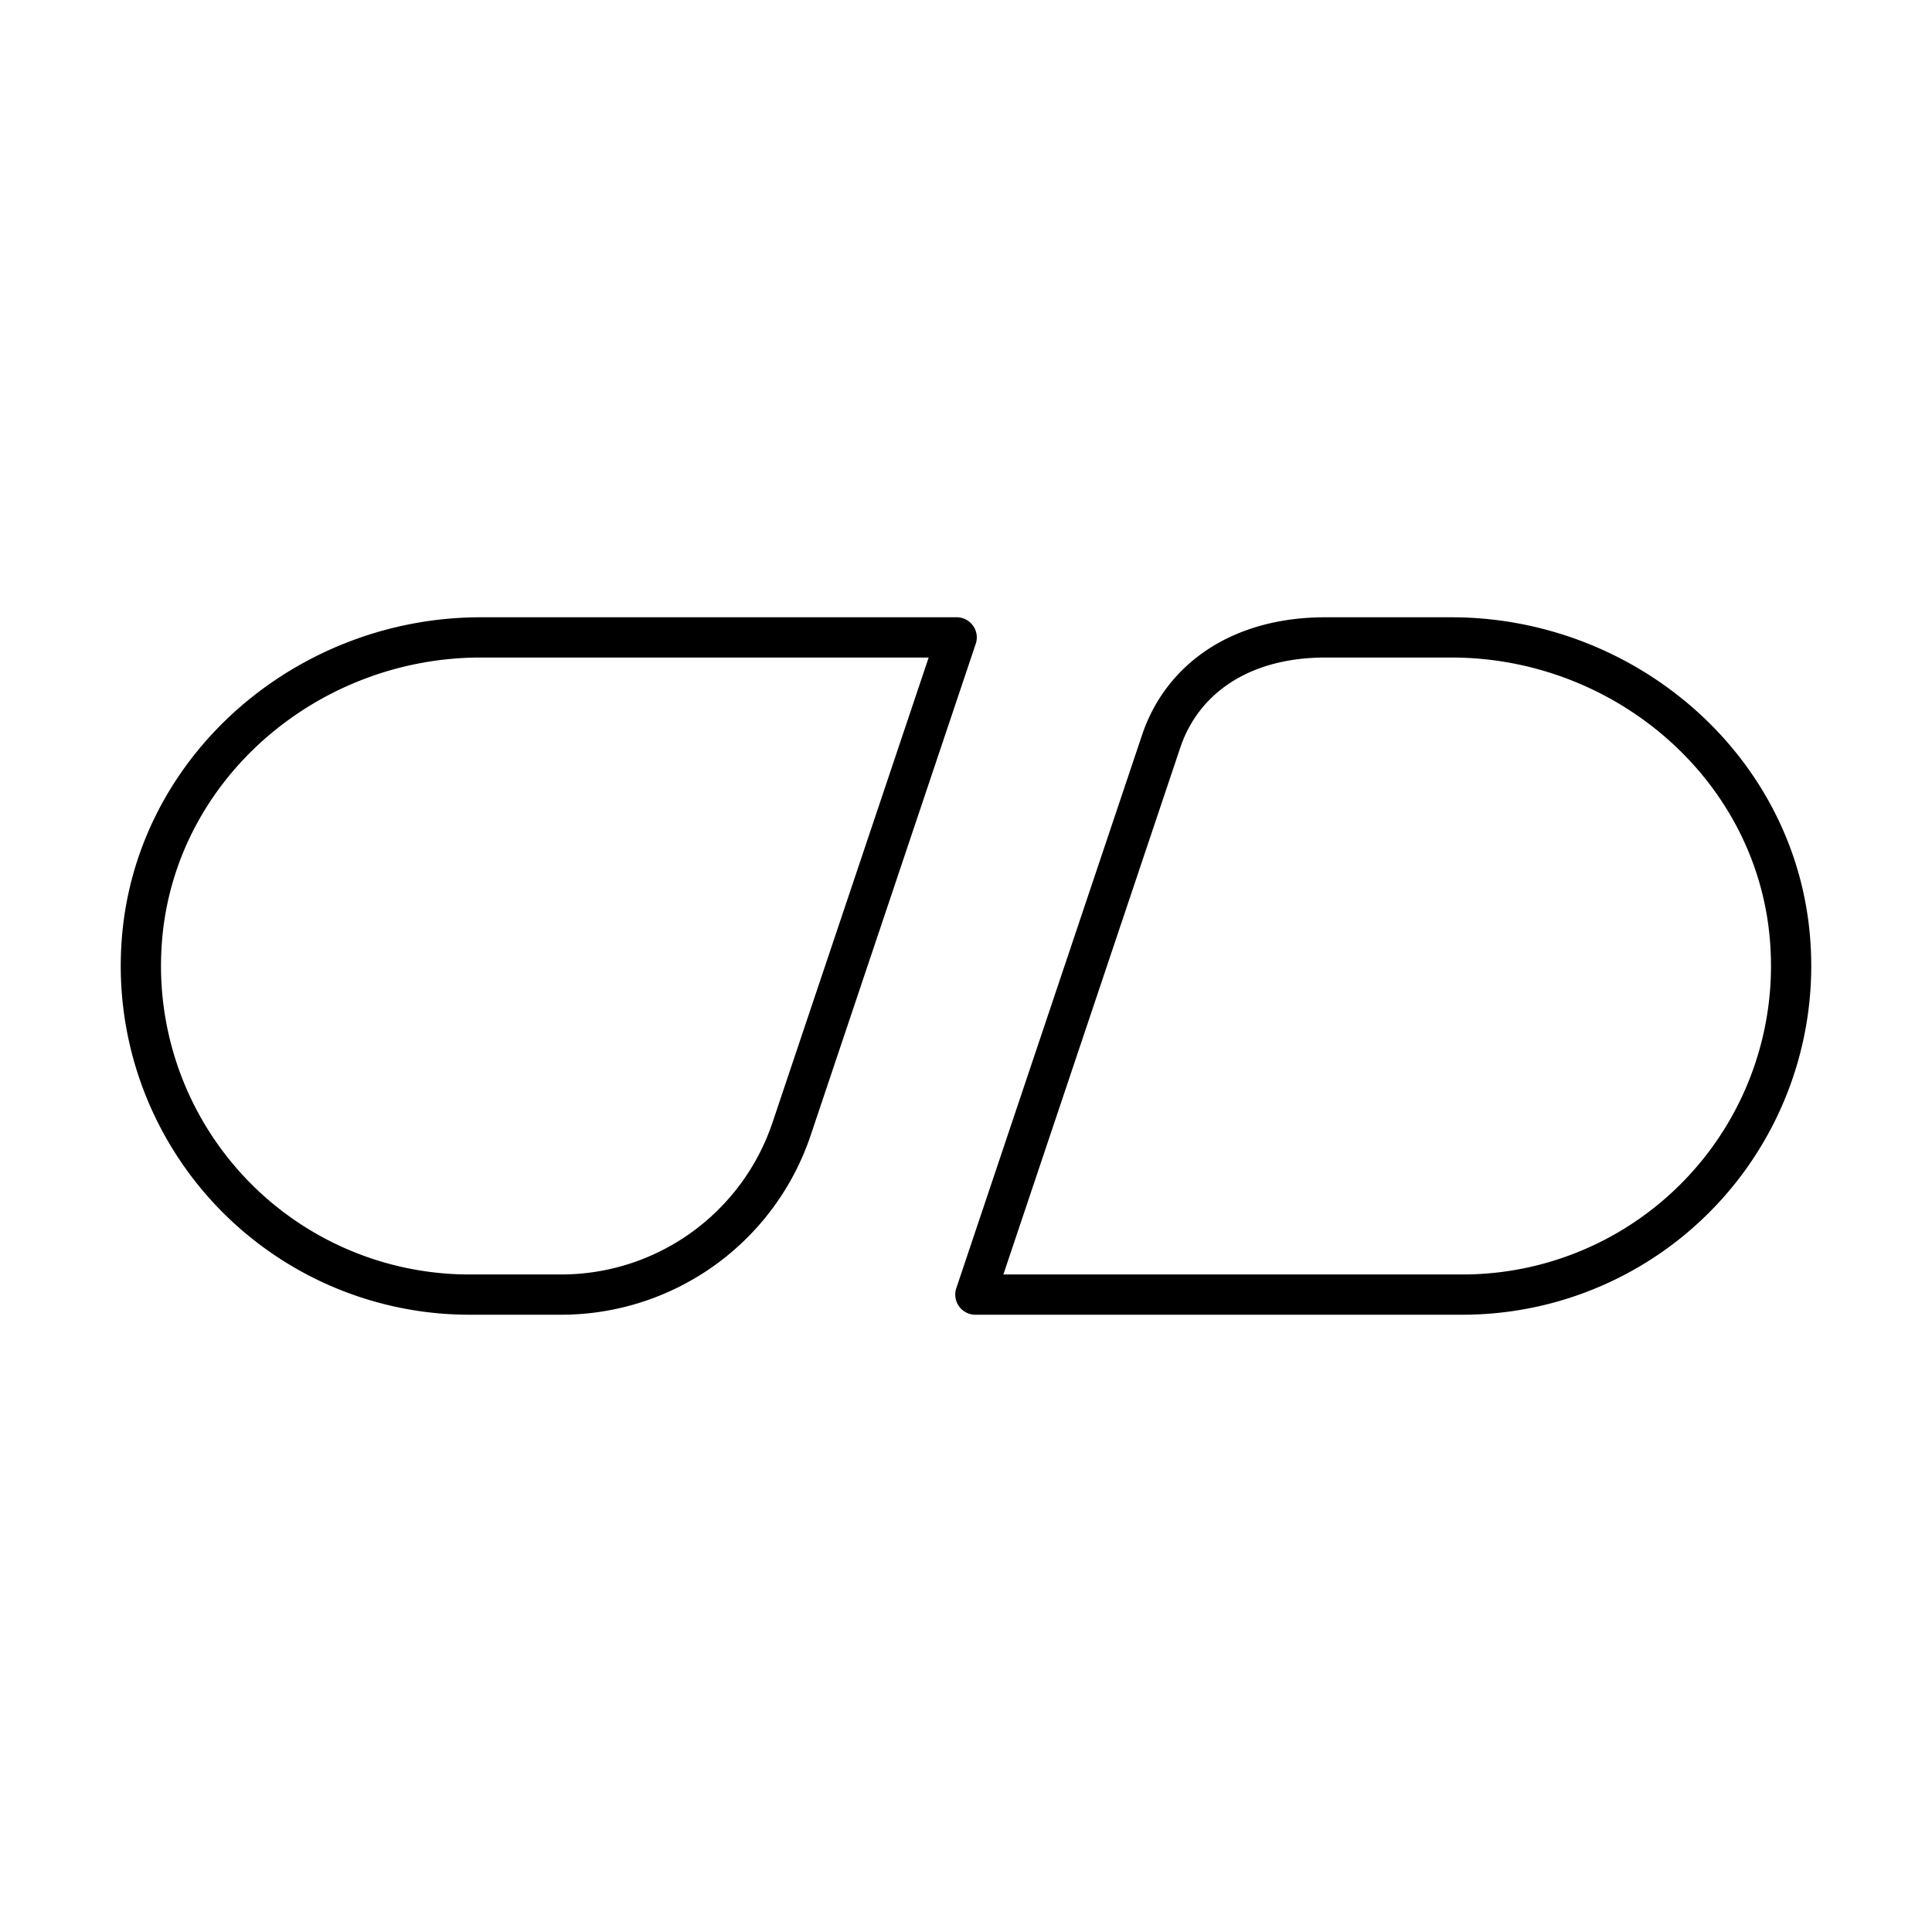 <?xml version="1.0" encoding="utf-8"?>
<!-- Generator: www.svgicons.com -->
<svg xmlns="http://www.w3.org/2000/svg" width="800" height="800" viewBox="0 0 48 48">
<path fill="none" stroke="currentColor" stroke-linecap="round" stroke-linejoin="round" d="M23.768 15.836H11.944c-4.349 0-8.145 3.281-8.426 7.62a8.165 8.165 0 0 0 8.146 8.708h2.274a6.04 6.04 0 0 0 5.73-4.12zm12.291 0h-3.13c-2.122 0-3.561 1.039-4.08 2.581l-4.616 13.747h12.103a8.165 8.165 0 0 0 8.146-8.707c-.28-4.34-4.075-7.621-8.423-7.621"/>
</svg>